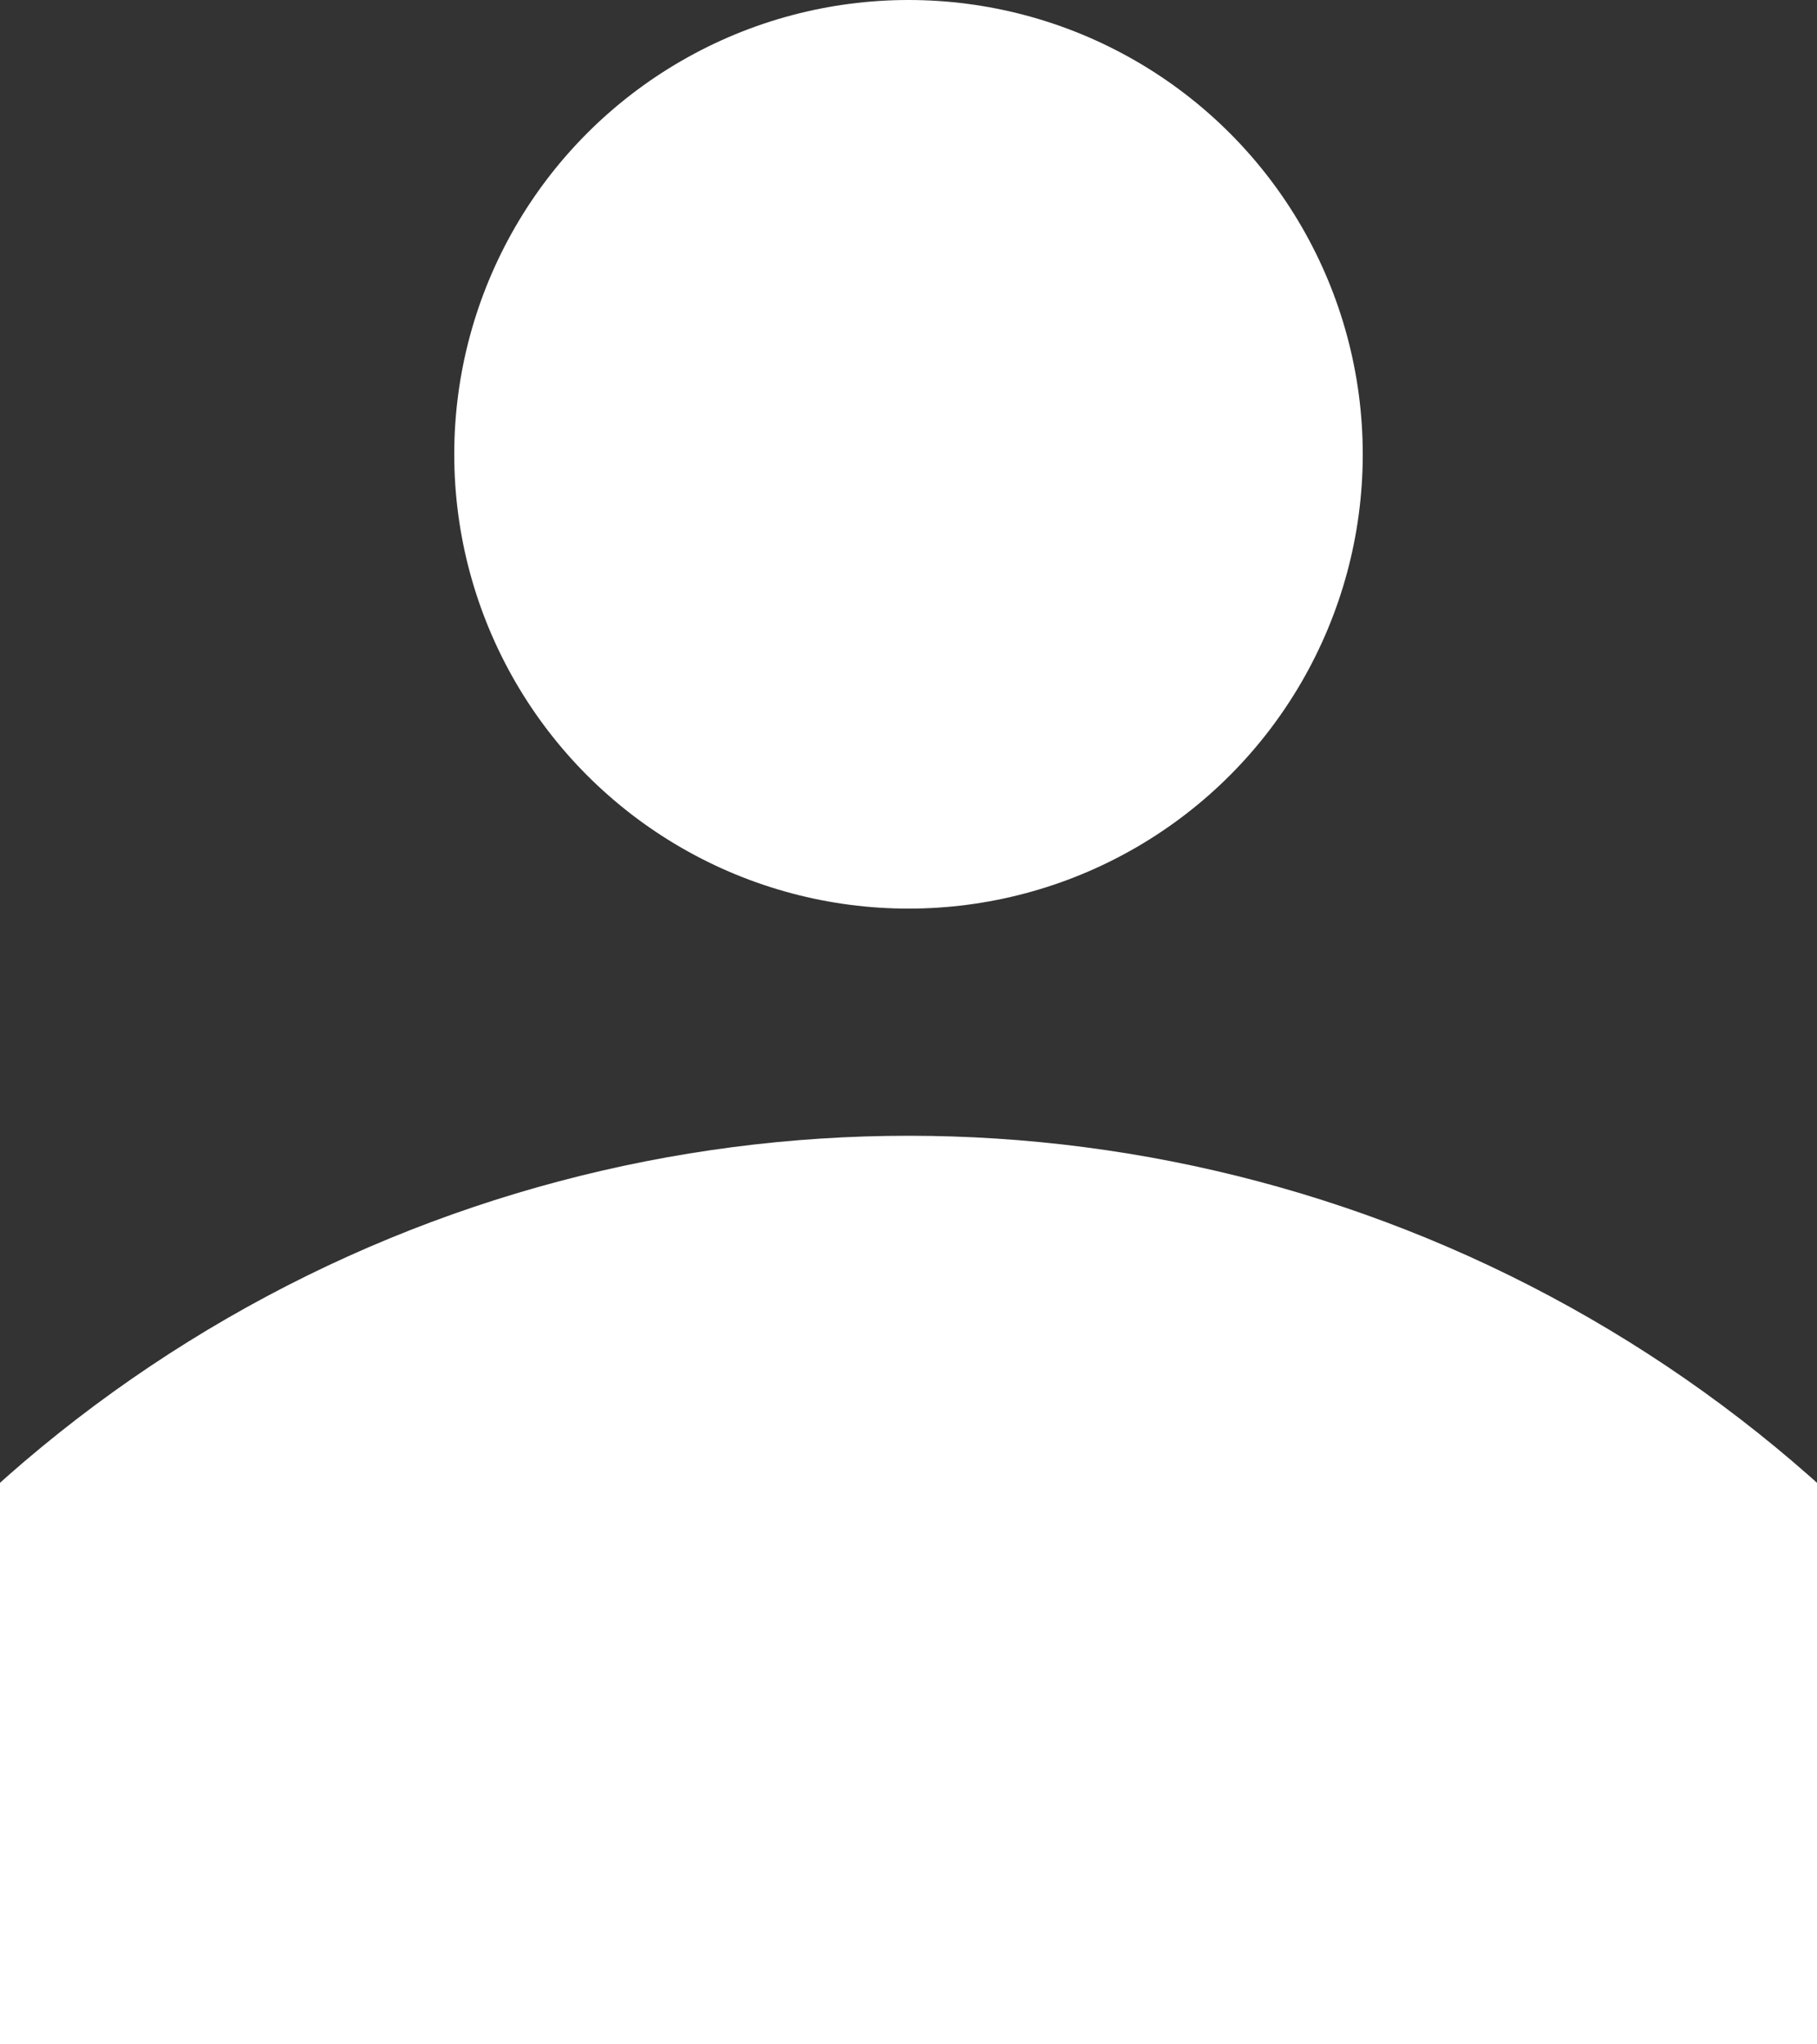 <svg xmlns="http://www.w3.org/2000/svg" width="16" height="18" viewBox="0 0 16 18">
    <rect x="0" y="0" width="16" height="18" fill="#333333" stroke="none"/>
    <defs>
        <clipPath id="clip-path">
            <path id="Rectangle_2" fill="#008550" d="M0 0H16V8H0z" transform="translate(.459)"/>
        </clipPath>
        <style>
            .cls-2{fill:#fff}
        </style>
    </defs>
    <g id="Group_1" transform="translate(-.459)">
        <circle id="Ellipse_1" cx="4" cy="4" r="4" class="cls-2" transform="translate(4.459)"/>
        <g id="Mask_Group_1" clip-path="url(#clip-path)" transform="translate(0 10)">
            <circle id="Ellipse_2" cx="12" cy="12" r="12" class="cls-2" transform="translate(-3.541)"/>
        </g>
    </g>
</svg>
